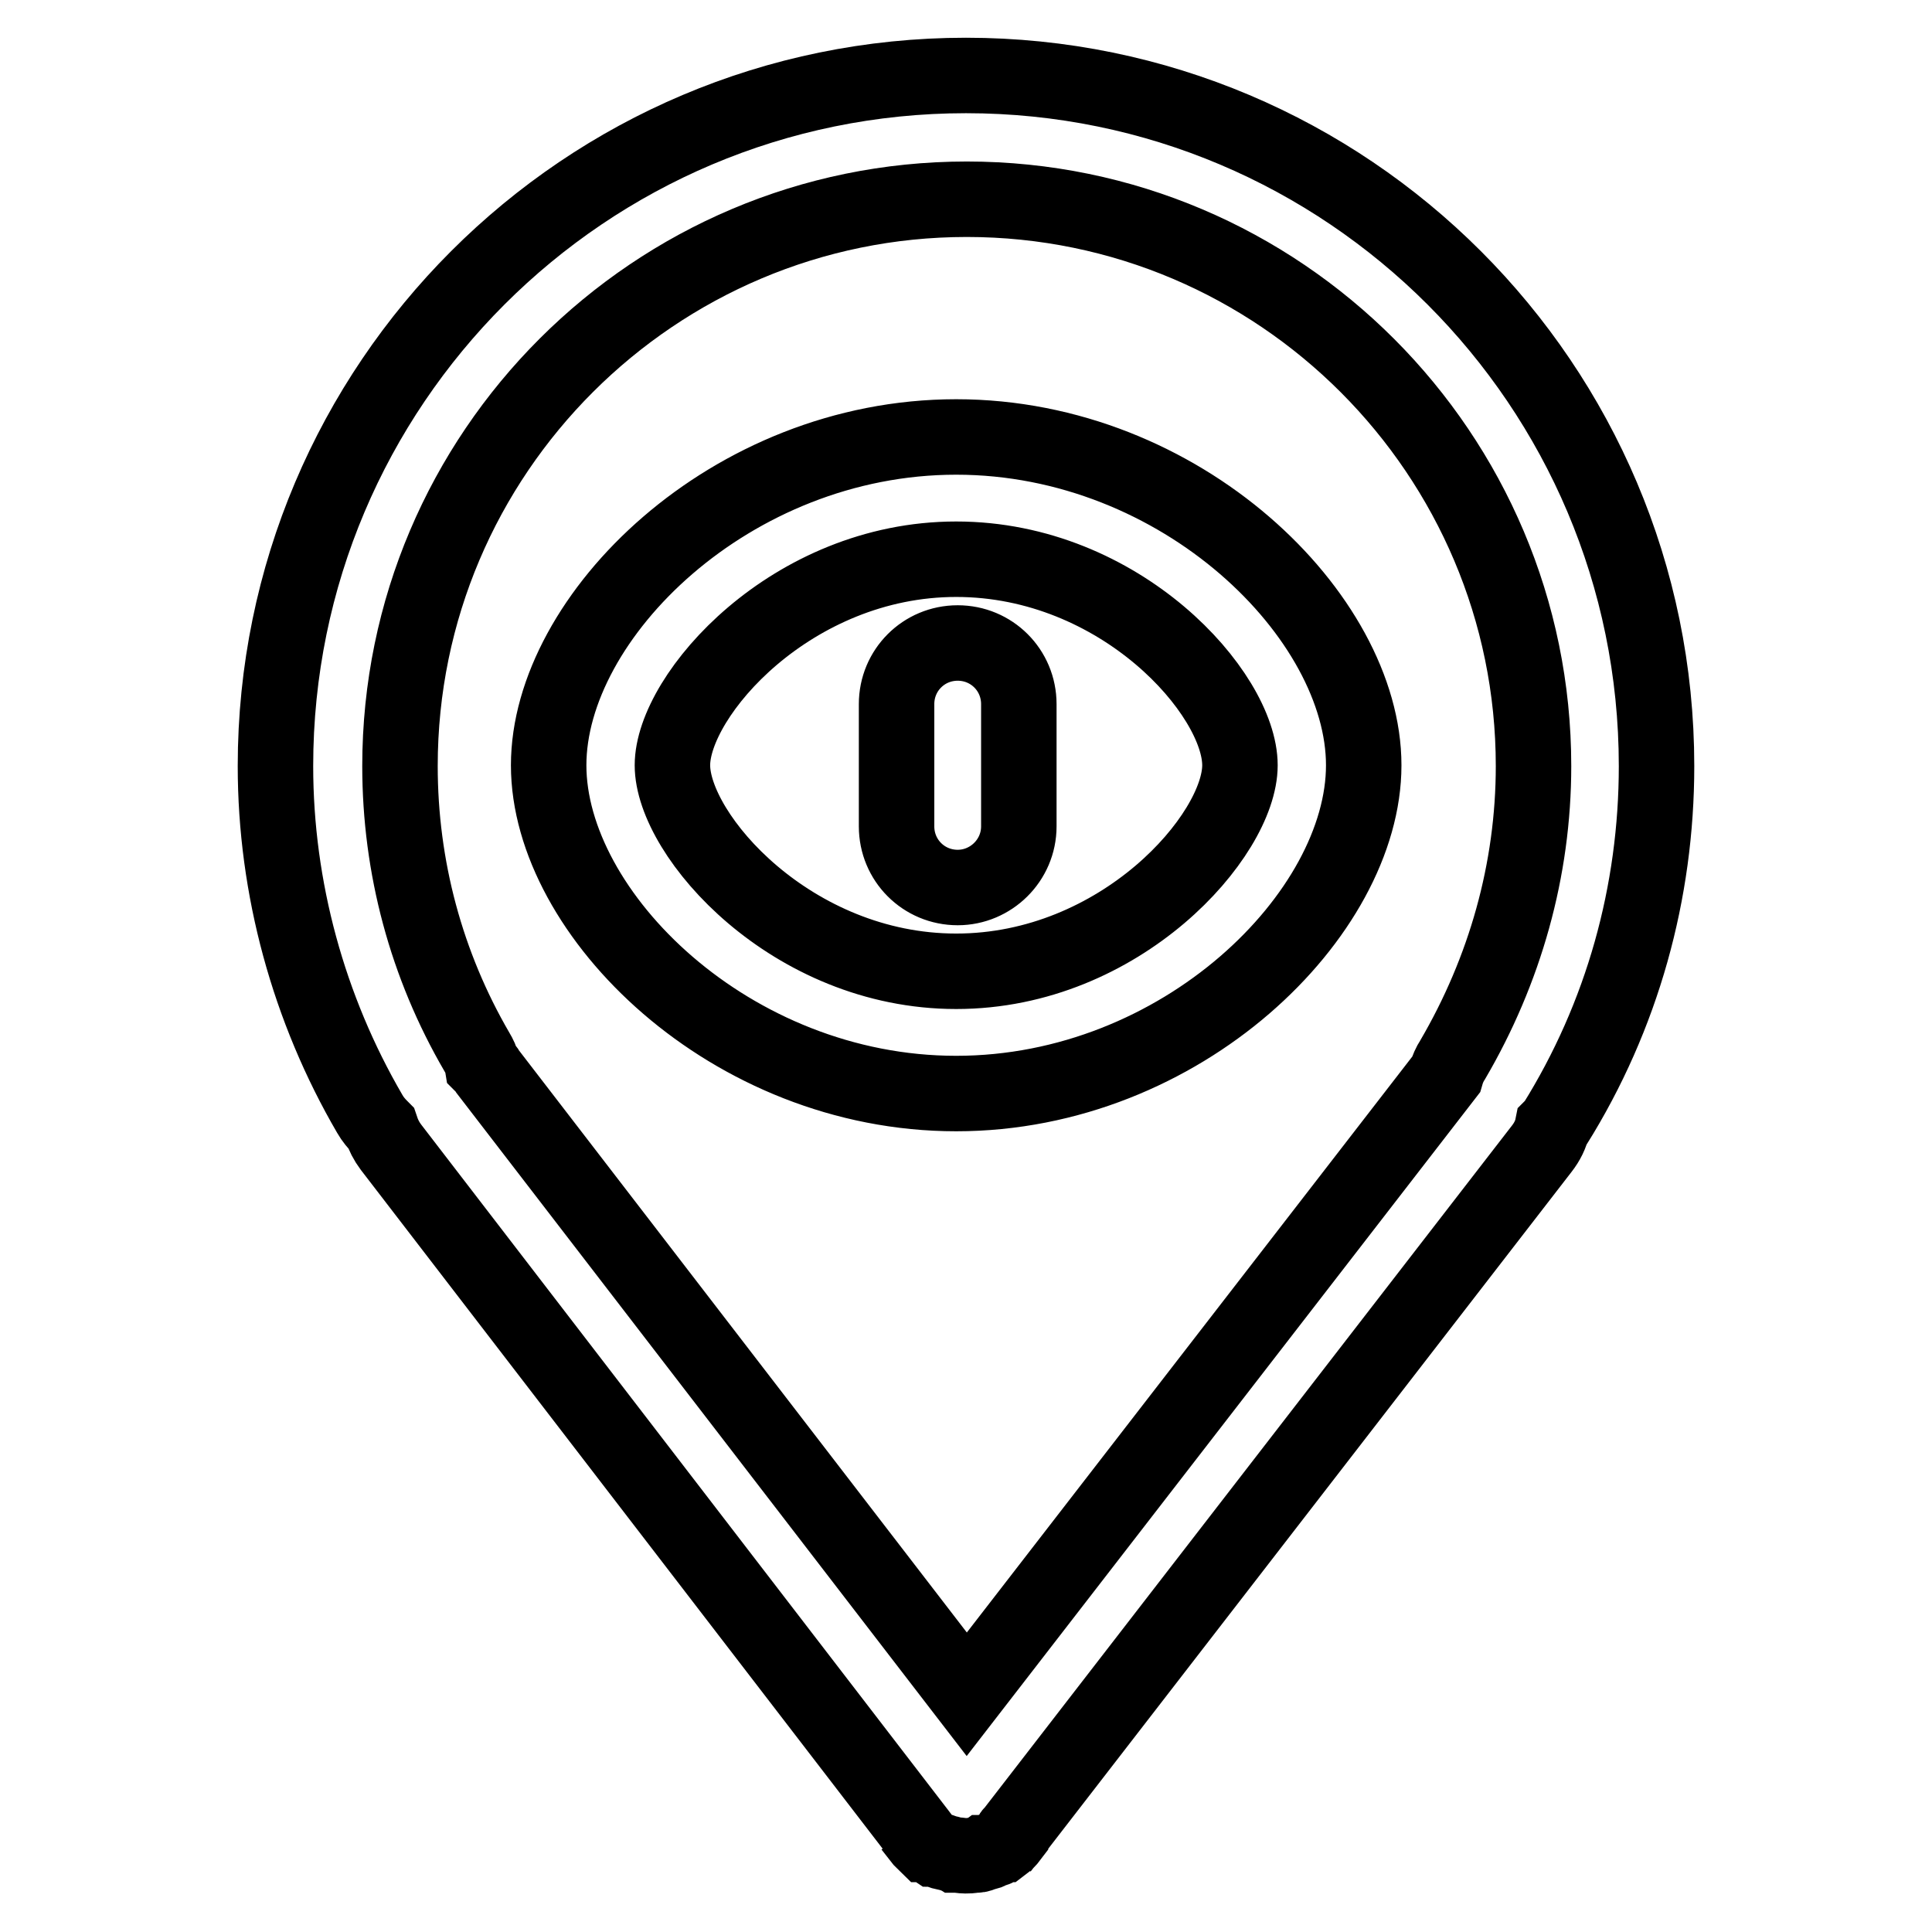 <?xml version="1.0" encoding="utf-8"?>
<!-- Svg Vector Icons : http://www.onlinewebfonts.com/icon -->
<!DOCTYPE svg PUBLIC "-//W3C//DTD SVG 1.1//EN" "http://www.w3.org/Graphics/SVG/1.1/DTD/svg11.dtd">
<svg version="1.1" xmlns="http://www.w3.org/2000/svg" xmlns:xlink="http://www.w3.org/1999/xlink" x="0px" y="0px" viewBox="0 0 256 256" enable-background="new 0 0 256 256" xml:space="preserve">
<g> <path stroke-width="10" fill-opacity="0" stroke="#000000"  d="M219.5,101.5c0-50.5-41-91.5-91.5-91.5c-50.5,0-91.5,41-91.5,91.5c0,16.2,4.4,32.2,12.5,46.1 c0.4,0.7,0.9,1.3,1.5,1.9c0.3,0.9,0.7,1.7,1.3,2.5l69.8,90.8c0,0.1,0.1,0.1,0.1,0.3c0,0.1,0.1,0.1,0.1,0.3c0.3,0.4,0.7,0.7,1,1l0,0 c0,0,0,0,0.1,0c0.3,0.3,0.6,0.4,0.9,0.6c0.1,0,0.1,0.1,0.3,0.1c0.3,0.1,0.7,0.3,1.2,0.4h0.1c0.3,0.1,0.6,0.1,1,0.3 c0.1,0,0.3,0,0.3,0c0.4,0,0.7,0.1,1.2,0.1l0,0l0,0l0,0l0,0c0.4,0,0.7,0,1.2-0.1c0.1,0,0.3,0,0.3,0c0.3,0,0.6-0.1,0.9-0.3 c0.1,0,0.1,0,0.3,0c0.4-0.1,0.7-0.3,1-0.4c0.1,0,0.1-0.1,0.3-0.1c0.3-0.1,0.6-0.4,0.9-0.6c0,0,0,0,0.1,0l0,0c0.4-0.3,0.7-0.6,1-1 c0-0.1,0.1-0.1,0.1-0.3c0-0.1,0.1-0.1,0.1-0.1l70.2-90.8c0.7-0.9,1.2-1.9,1.4-2.9c0.1-0.1,0.1-0.1,0.3-0.3 C215,134.6,219.5,118.2,219.5,101.5z M63.9,141.1c-0.1-0.6-0.4-1.2-0.7-1.7C56.5,127.9,53,114.9,53,101.5 c0-41.5,33.8-75.1,75.1-75.1c41.5,0,75.1,33.8,75.1,75.1c0,13.8-3.8,27.1-10.7,38.9c-0.4,0.6-0.7,1.3-0.9,2l-63.5,82.1l-63.4-82.4 C64.5,141.7,64.2,141.4,63.9,141.1z M180.7,101.4c0-19.7-24.1-43.5-54-43.5s-54,23.8-54,43.5c0,19.7,24.1,43.5,54,43.5 S180.7,121.1,180.7,101.4z M89.1,101.4c0-9.3,15.8-27.3,37.6-27.3c21.8,0,37.6,17.8,37.6,27.3c0,9.3-15.8,27.3-37.6,27.3 C104.9,128.7,89.1,110.7,89.1,101.4z M135,109.5V93.3c0-4.5-3.6-8.1-8.1-8.1c-4.5,0-8.1,3.6-8.1,8.1v16.2c0,4.5,3.6,8.1,8.1,8.1 C131.3,117.6,135,114,135,109.5z"/></g>
</svg>